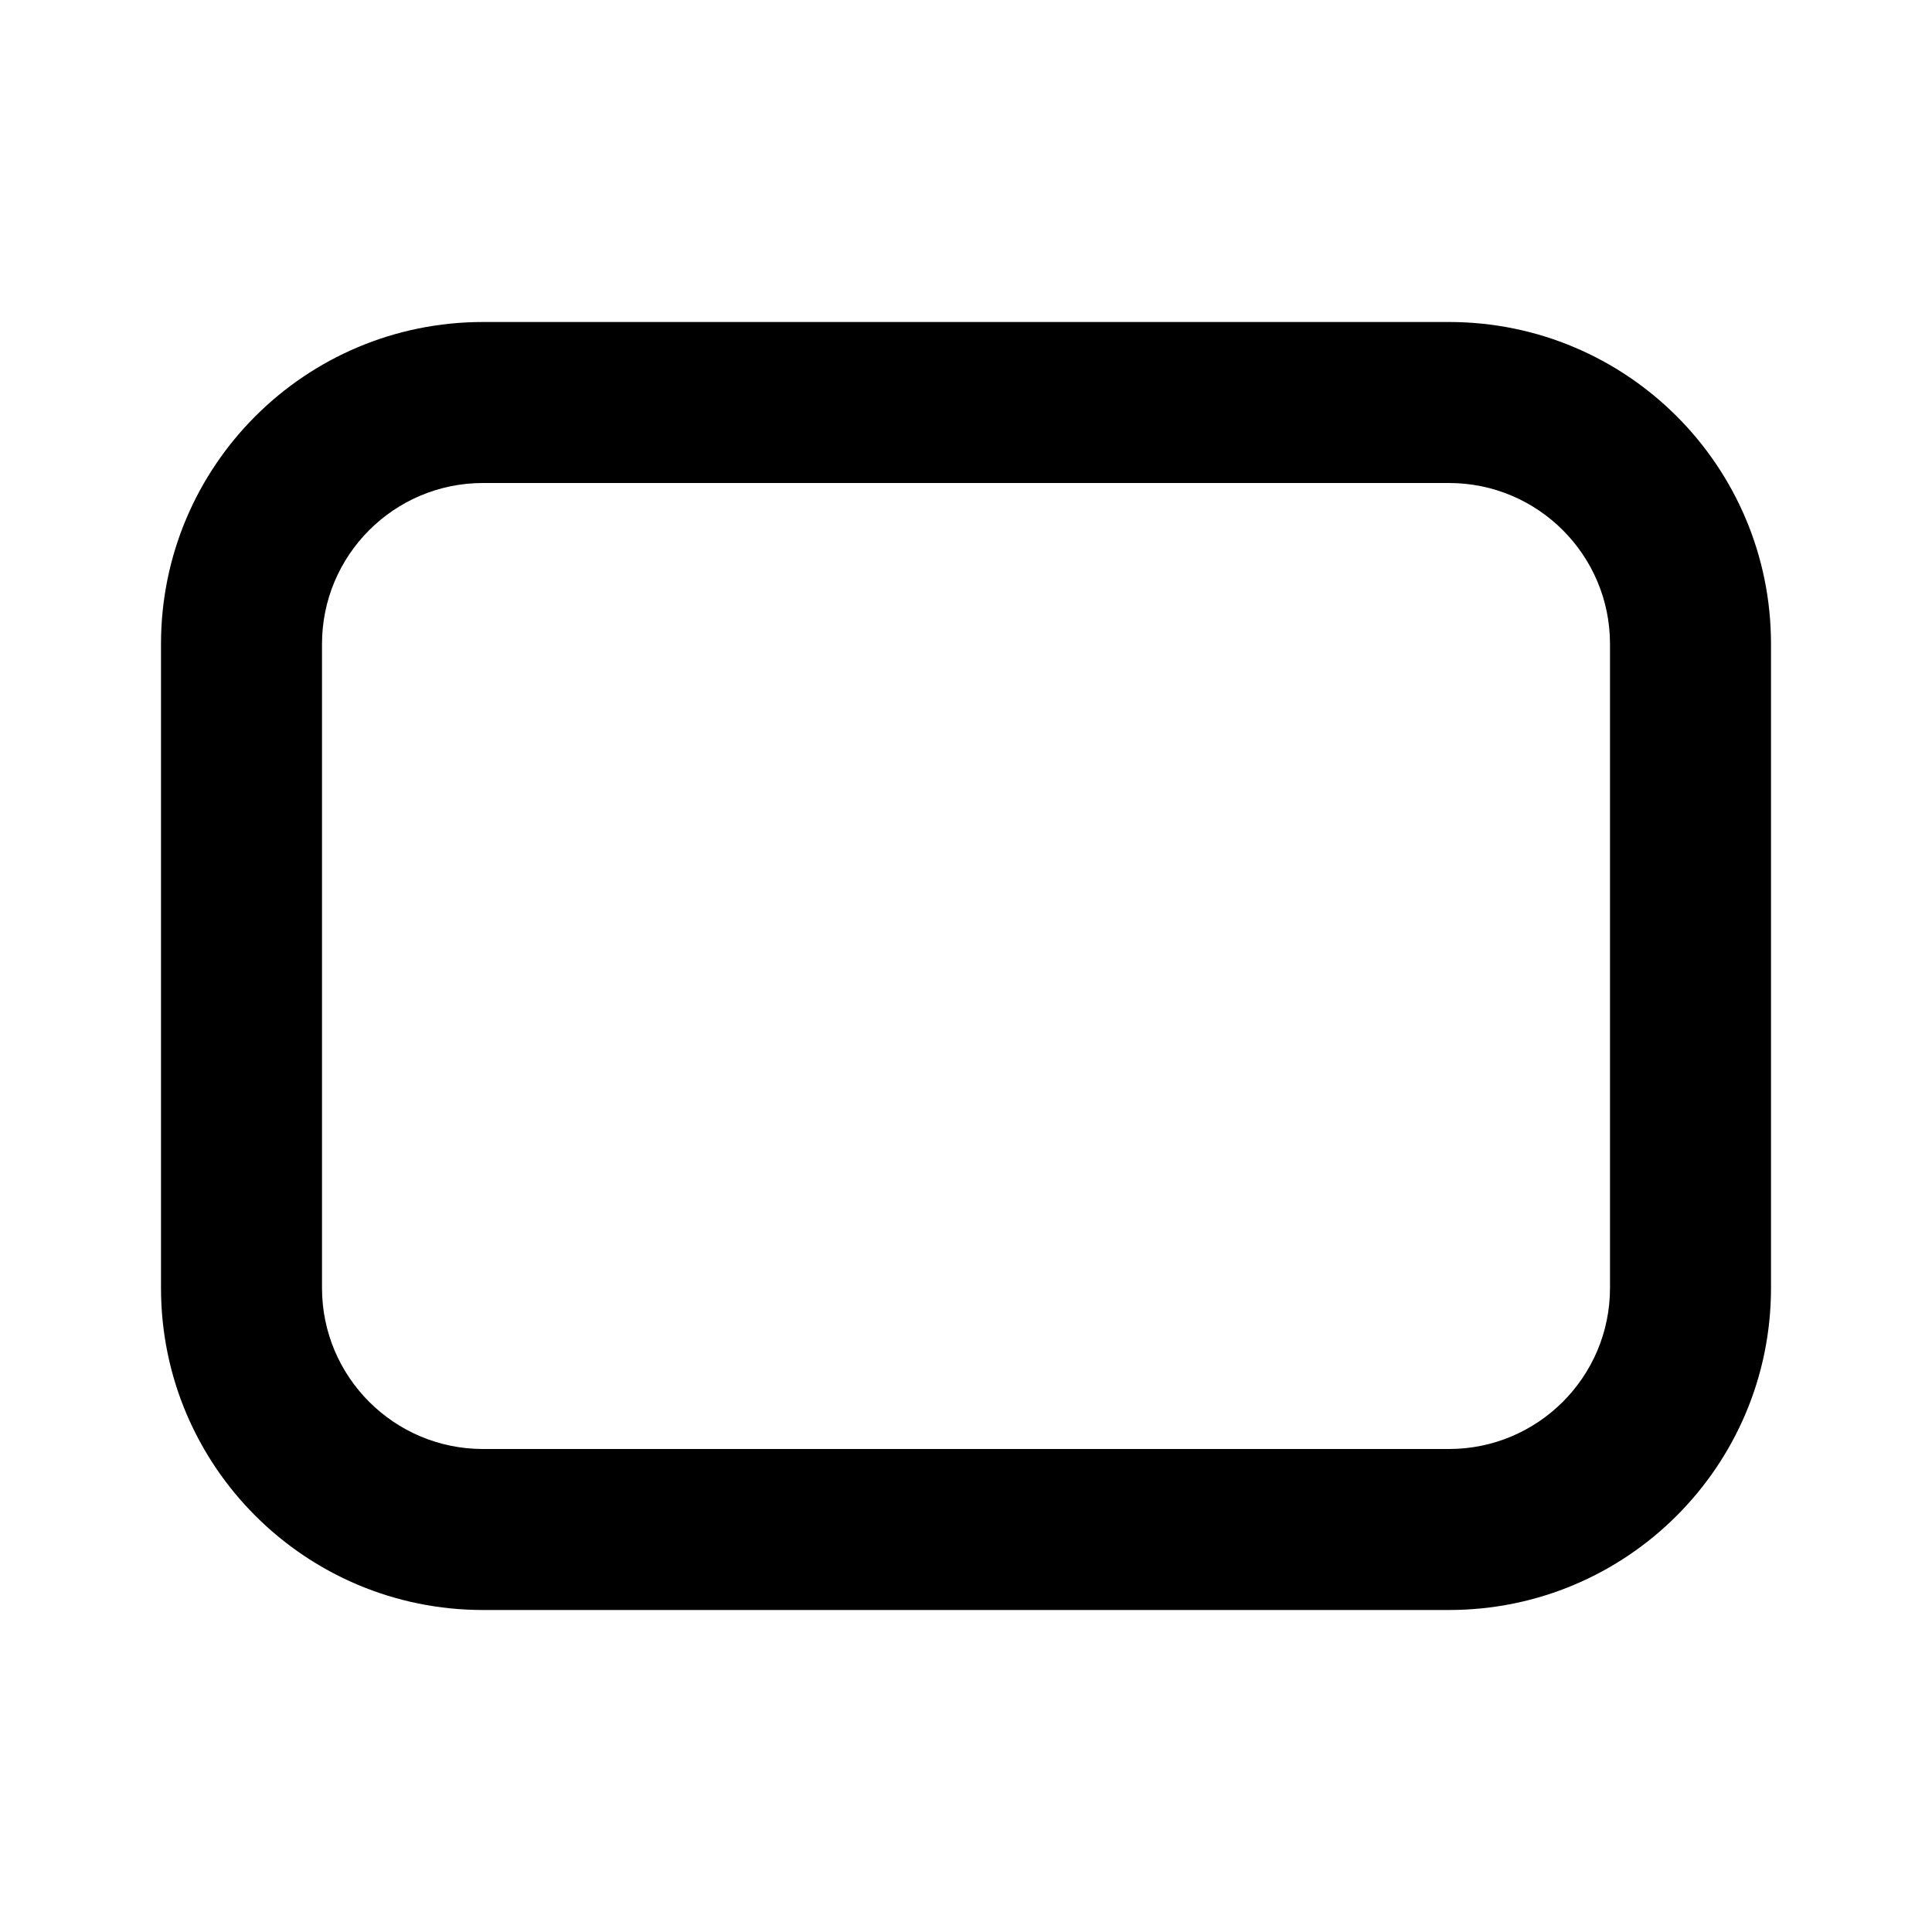 <svg xmlns="http://www.w3.org/2000/svg" viewBox="0 0 12 12" fill="none"><path d="M1 4C1 2.895 1.895 2 3 2H9C10.105 2 11 2.895 11 4V8C11 9.105 10.105 10 9 10H3C1.895 10 1 9.105 1 8V4ZM3 3C2.448 3 2 3.448 2 4V8C2 8.552 2.448 9 3 9H9C9.552 9 10 8.552 10 8V4C10 3.448 9.552 3 9 3H3Z" fill="currentColor"/></svg>